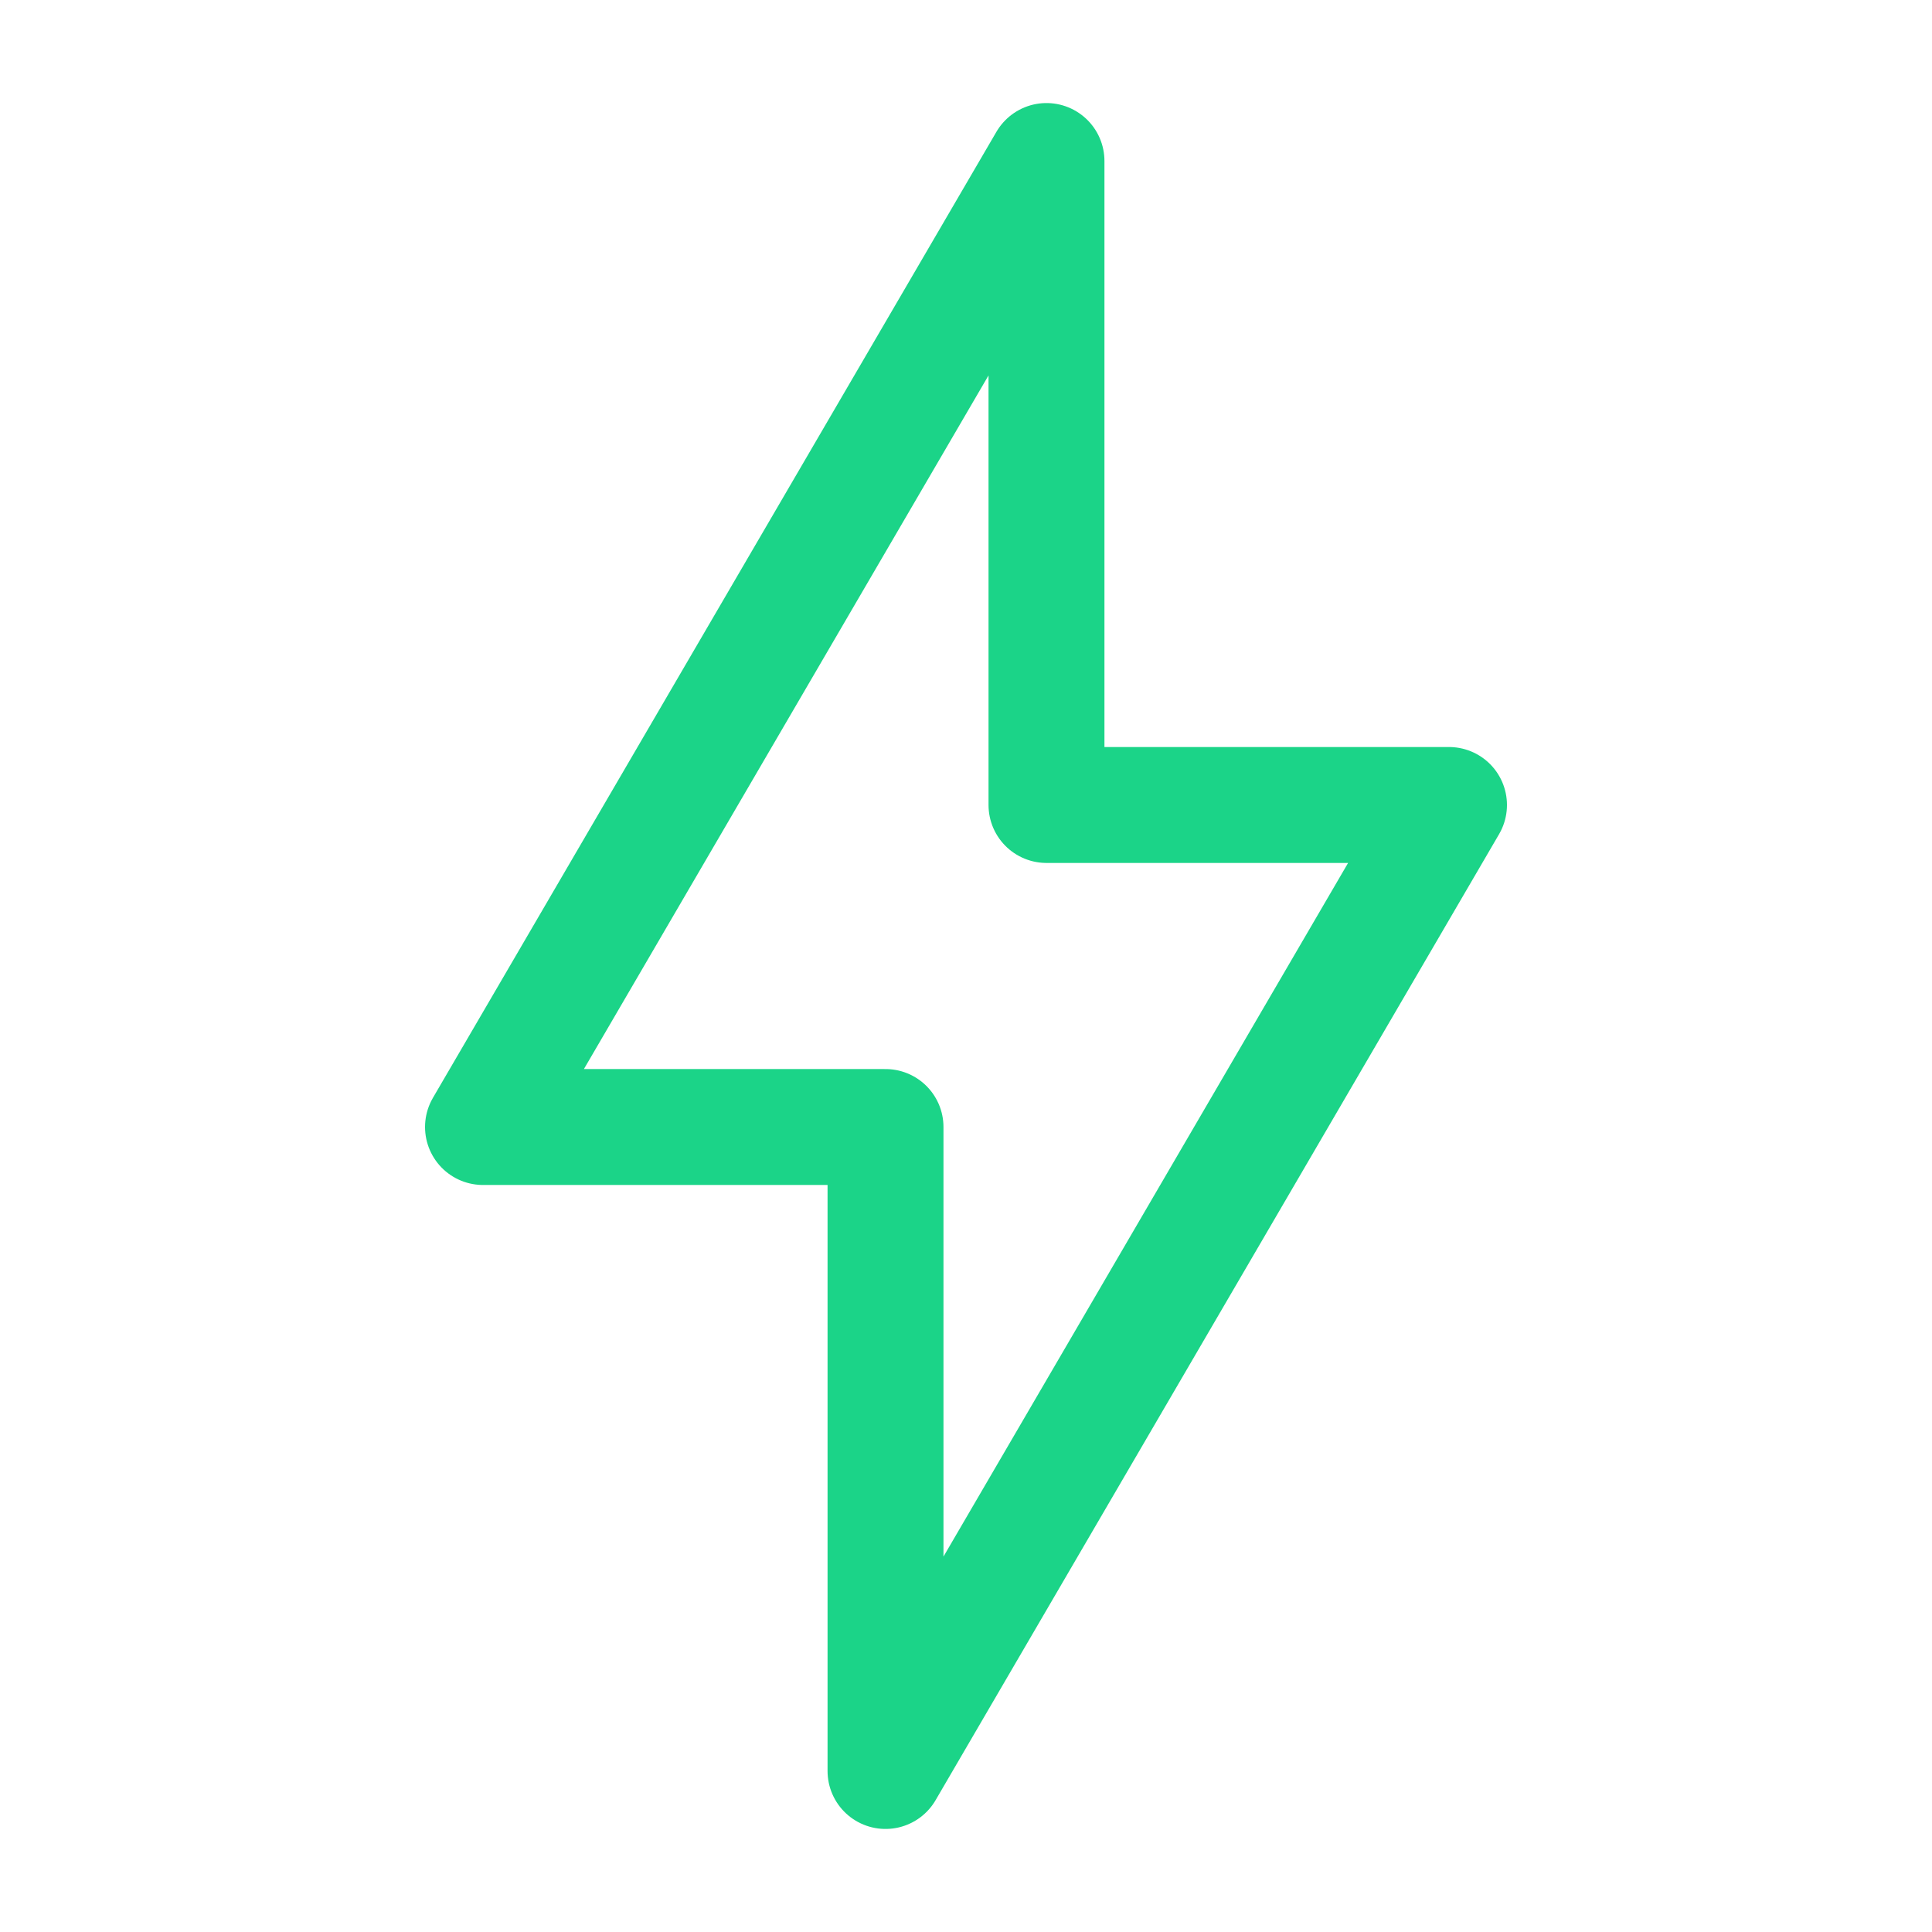 <?xml version="1.0" encoding="UTF-8"?> <svg xmlns="http://www.w3.org/2000/svg" width="50" height="50" viewBox="0 0 50 50" fill="none"><path d="M12.5 29.167L27.083 4.167V20.833H37.5L22.917 45.833V29.167H12.5Z" stroke="#1BD488" stroke-width="3" stroke-linejoin="round"></path></svg> 